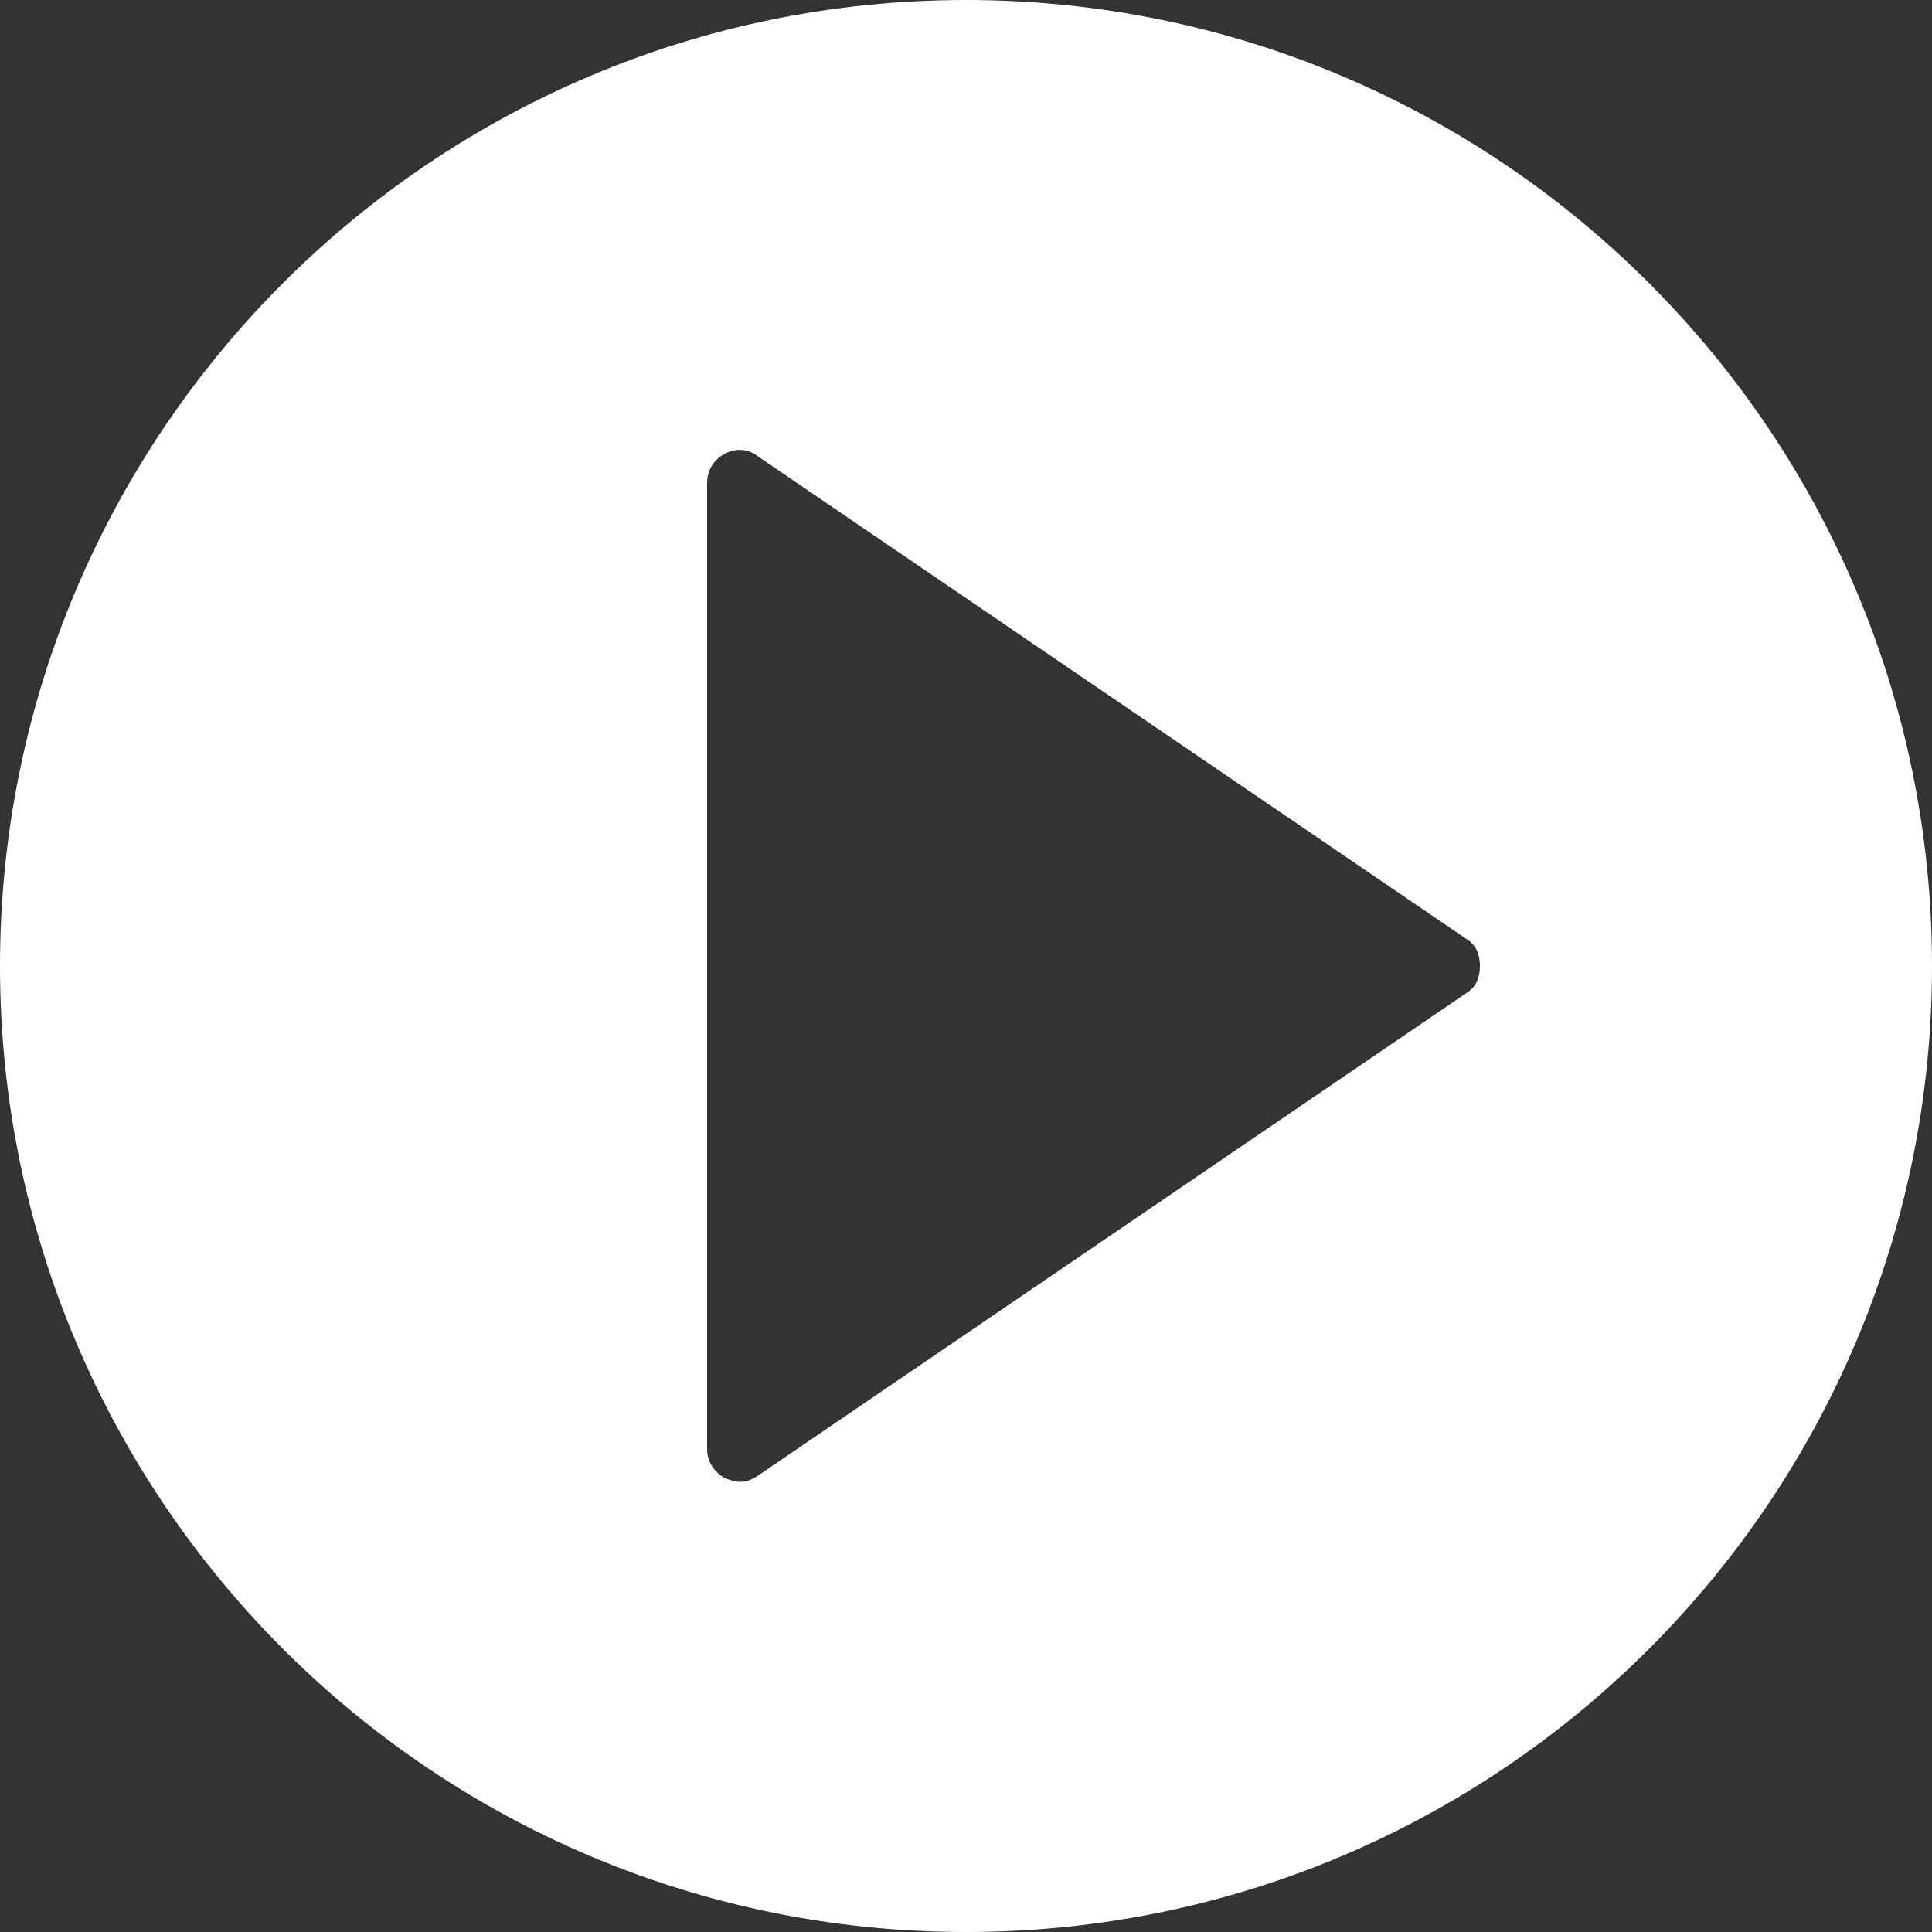 <?xml version="1.0" encoding="utf-8"?>
<!-- Generator: Adobe Illustrator 21.0.0, SVG Export Plug-In . SVG Version: 6.00 Build 0)  -->
<svg version="1.1" id="Layer_1" xmlns="http://www.w3.org/2000/svg" xmlns:xlink="http://www.w3.org/1999/xlink" x="0px" y="0px"
	 viewBox="0 0 100 100" style="enable-background:new 0 0 100 100;" xml:space="preserve">
<rect x="0" y="0" width="100" height="100" fill="#333333" stroke="none"/>
<style type="text/css">
	.st0{fill:#FFFFFF;}
</style>
<title>play-button</title>
<desc>Created with Sketch.</desc>
<g id="UI">
	<g id="UI-Home" transform="translate(-306, -1254)">
		<g id="Video" transform="translate(0, 1105)">
			<g id="play-button" transform="translate(306, 149)">
				<path id="Shape_1_" class="st0" d="M50,0C22.4,0,0,22.4,0,50s22.4,50,50,50s50-22.4,50-50S77.6,0,50,0z M75.9,51.4l-36.7,25
					c-0.3,0.2-0.6,0.3-0.9,0.3c-0.3,0-0.5-0.1-0.8-0.2c-0.5-0.3-0.9-0.8-0.9-1.5V25c0-0.6,0.3-1.2,0.9-1.5c0.5-0.3,1.2-0.3,1.7,0.1
					l36.7,25c0.5,0.3,0.7,0.8,0.7,1.4S76.4,51.1,75.9,51.4z"/>
			</g>
		</g>
	</g>
</g>
</svg>
